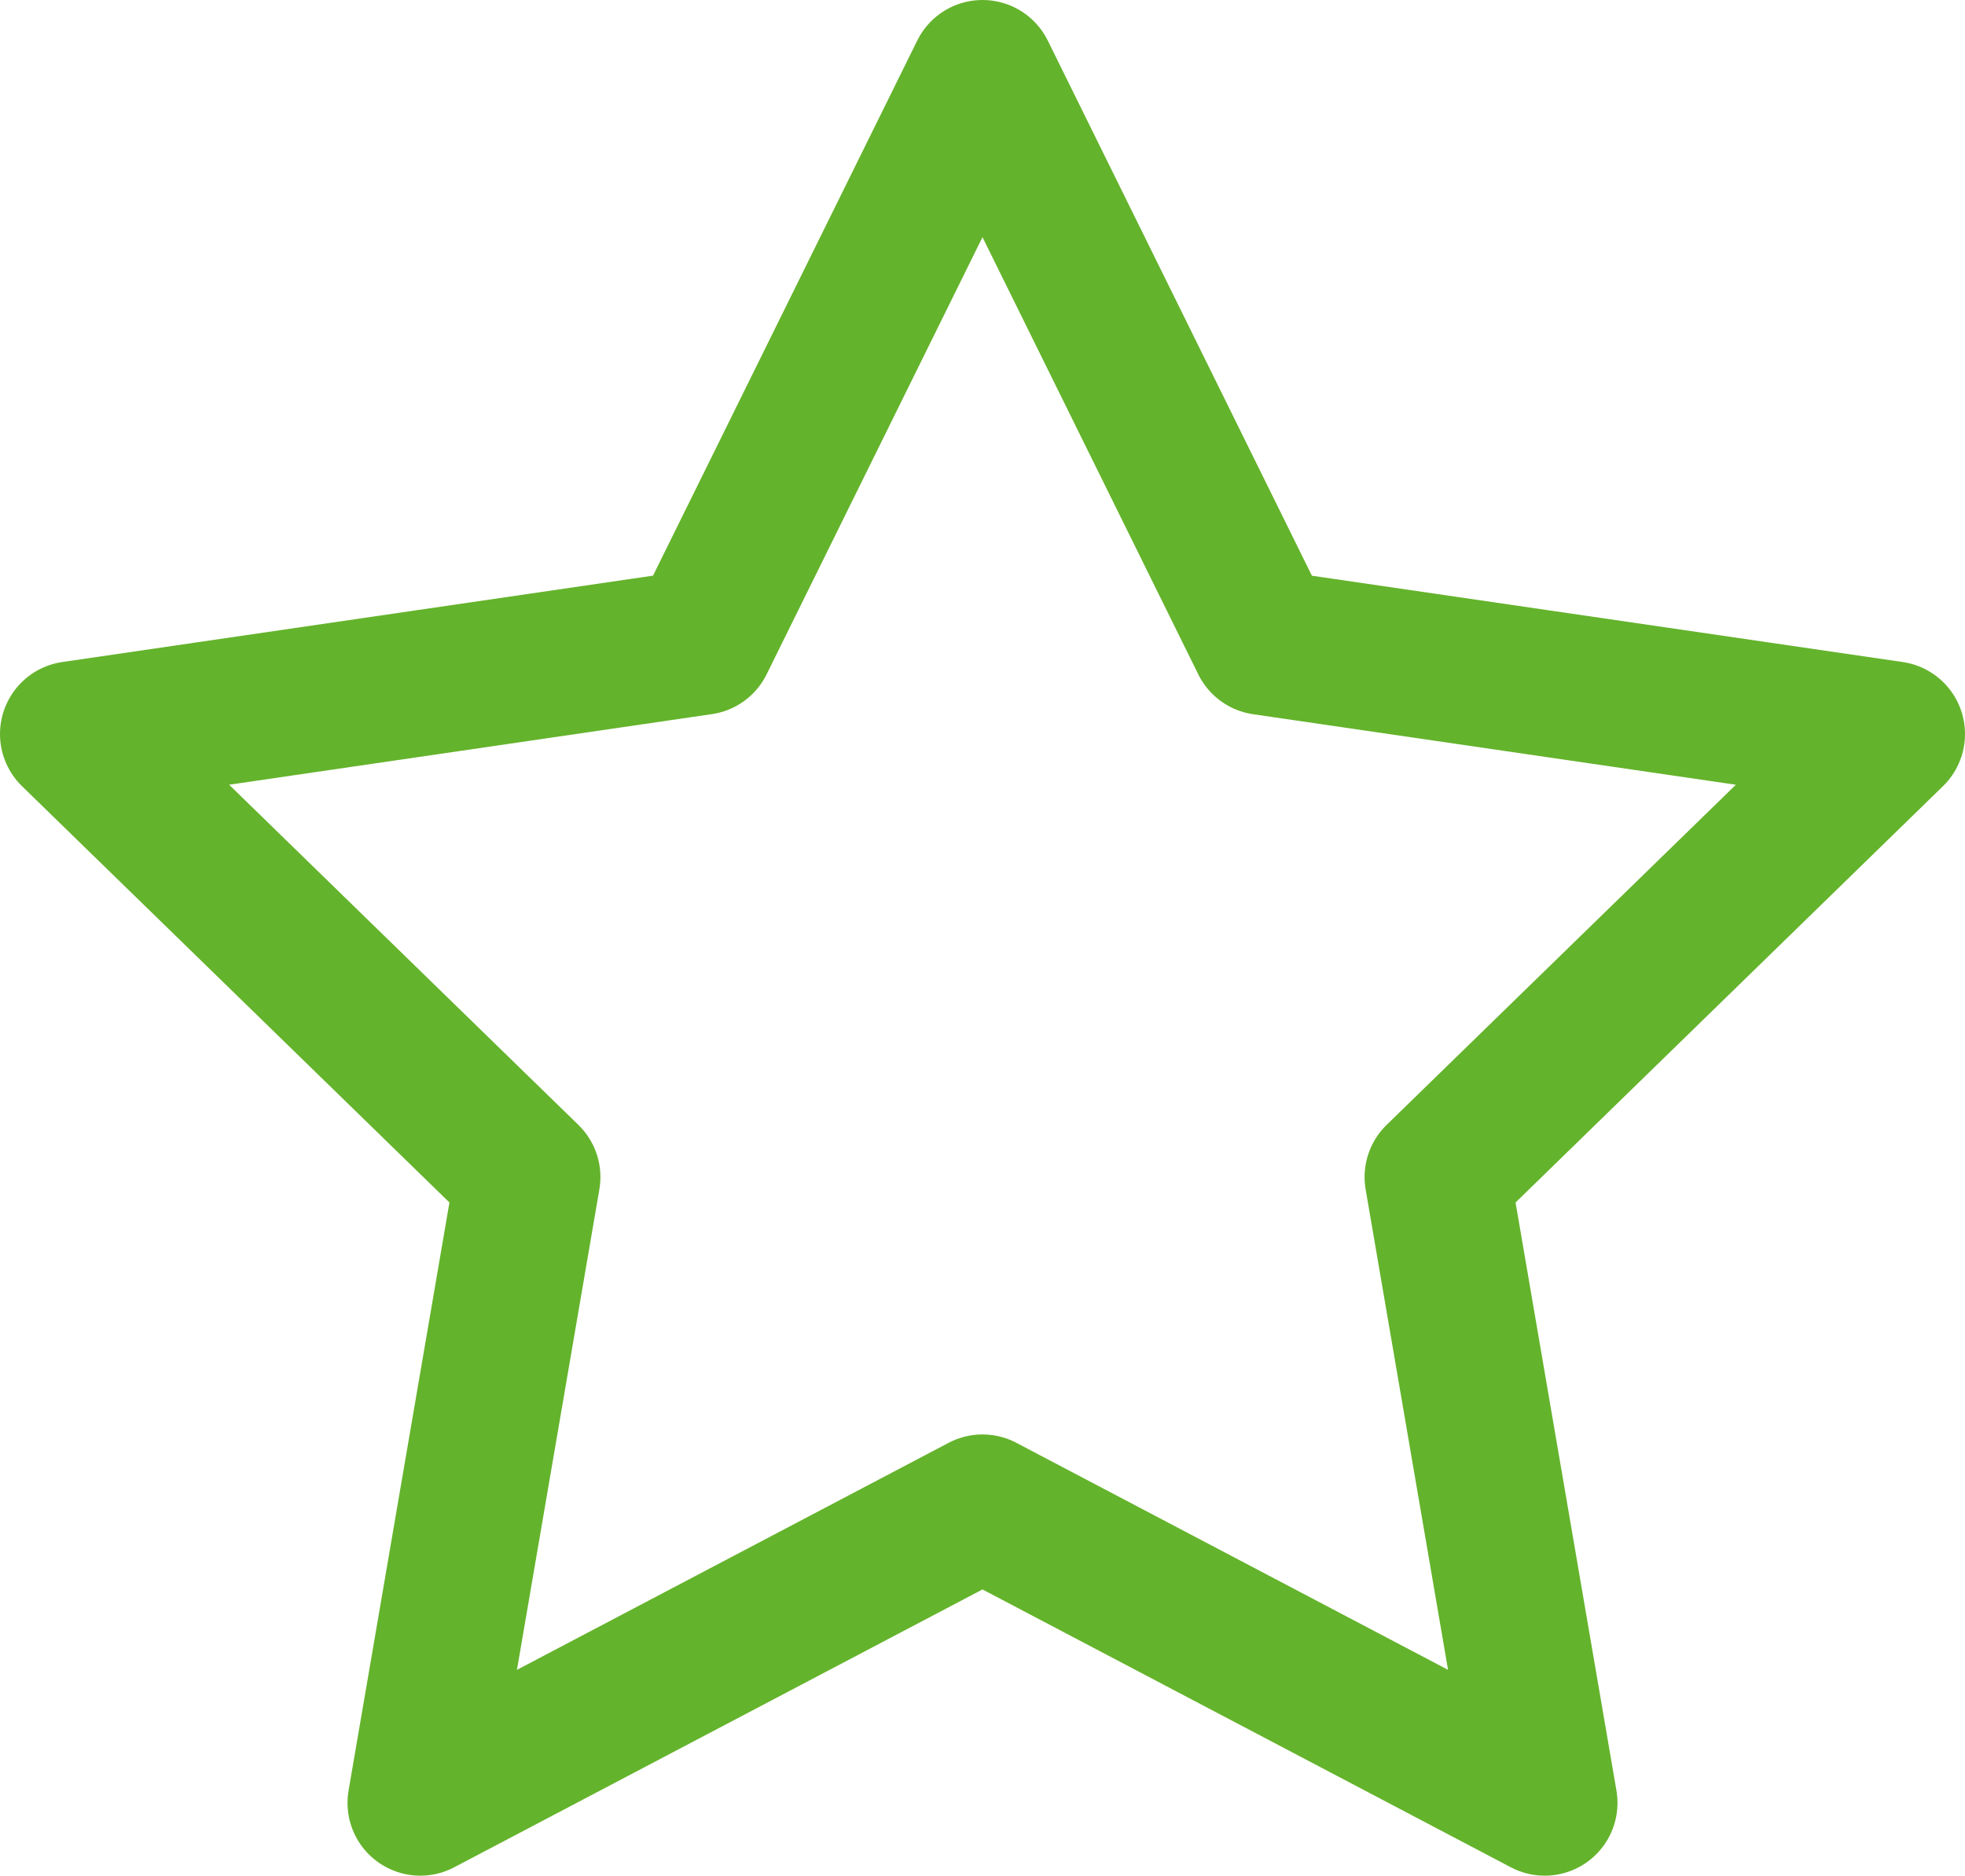 <?xml version="1.0" encoding="UTF-8"?>
<svg xmlns="http://www.w3.org/2000/svg" width="27" height="25.775" viewBox="0 0 27 25.775">
  <path id="Icon_feather-star" data-name="Icon feather-star" d="M15.5,3l3.862,7.825L28,12.087l-6.25,6.088,1.475,8.6L15.5,22.712,7.775,26.775l1.475-8.6L3,12.087l8.637-1.263Z" transform="translate(-2 -2)" fill="none" stroke="#64b32c" stroke-linecap="round" stroke-linejoin="round" stroke-width="2"></path>
</svg>
